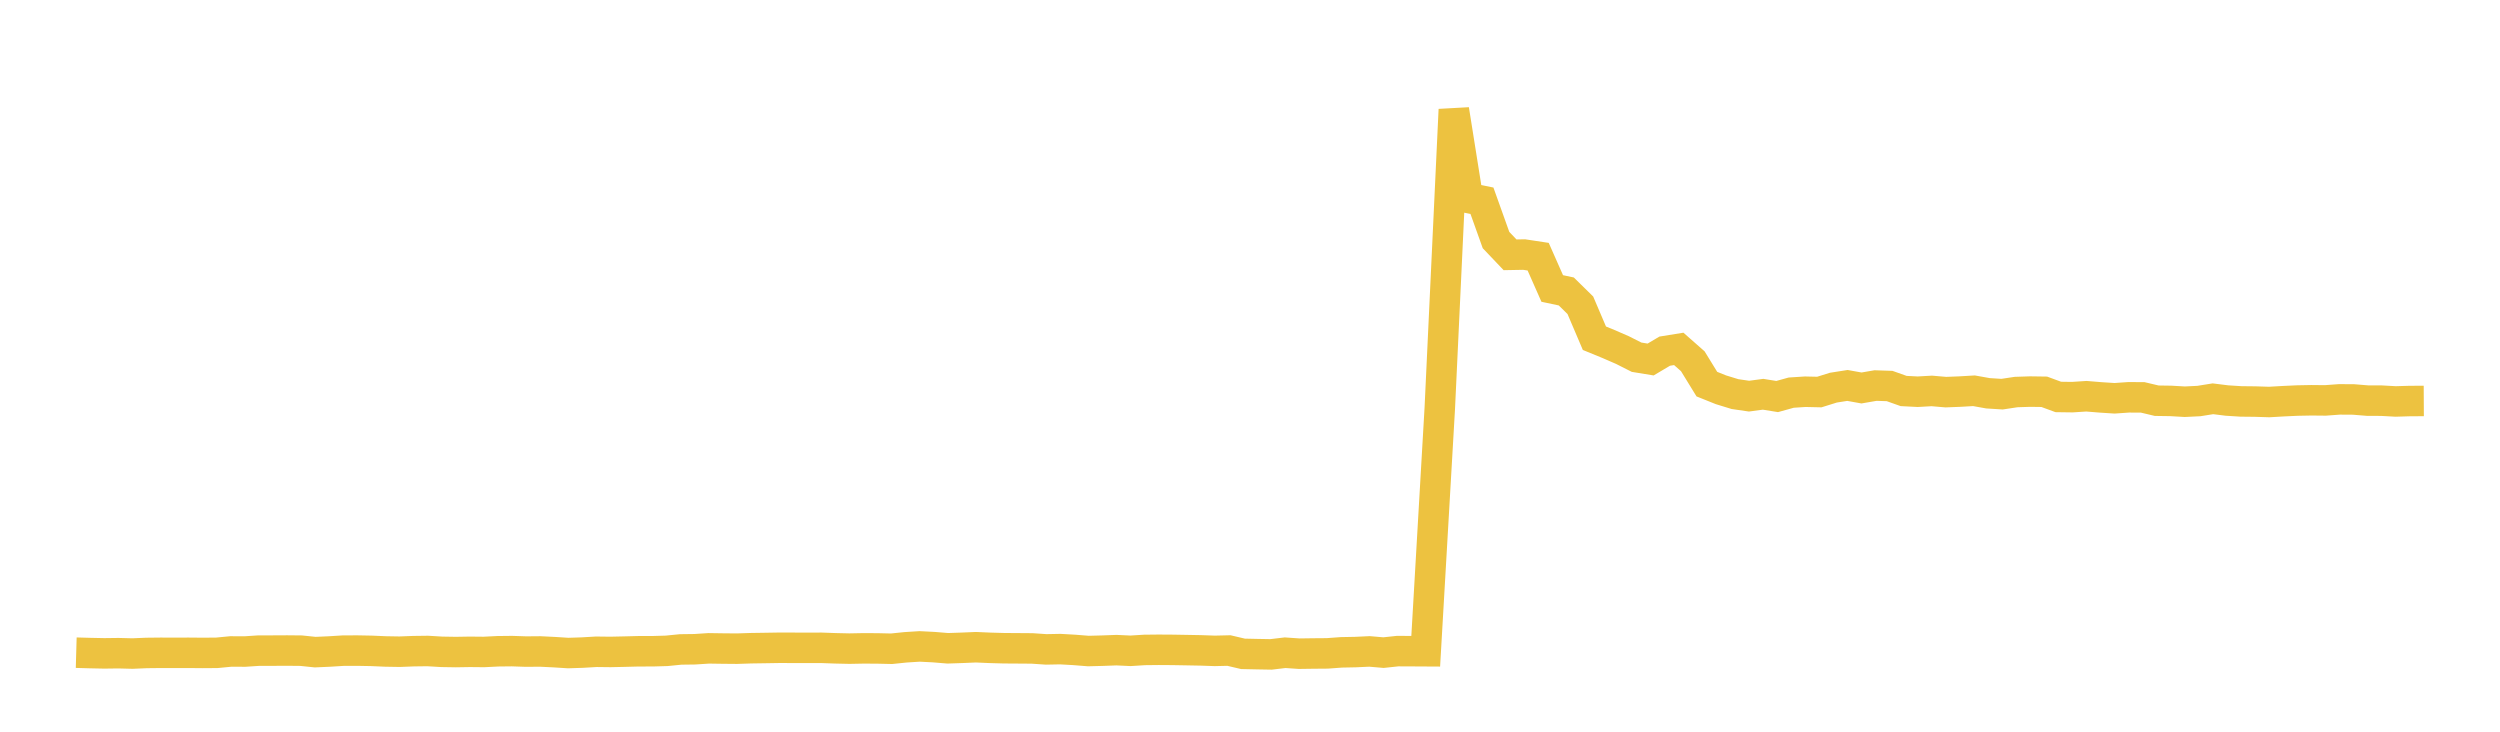 <svg width="164" height="48" xmlns="http://www.w3.org/2000/svg" xmlns:xlink="http://www.w3.org/1999/xlink"><path fill="none" stroke="rgb(237,194,64)" stroke-width="2" d="M5,42.816L5.922,42.842L6.844,42.861L7.766,42.849L8.689,42.873L9.611,42.834L10.533,42.824L11.455,42.826L12.377,42.824L13.299,42.832L14.222,42.825L15.144,42.736L16.066,42.741L16.988,42.68L17.91,42.68L18.832,42.675L19.754,42.684L20.677,42.78L21.599,42.739L22.521,42.682L23.443,42.679L24.365,42.696L25.287,42.736L26.21,42.752L27.132,42.717L28.054,42.705L28.976,42.76L29.898,42.775L30.82,42.76L31.743,42.769L32.665,42.723L33.587,42.713L34.509,42.744L35.431,42.736L36.353,42.781L37.275,42.84L38.198,42.81L39.12,42.756L40.042,42.767L40.964,42.747L41.886,42.723L42.808,42.722L43.731,42.695L44.653,42.603L45.575,42.591L46.497,42.531L47.419,42.545L48.341,42.553L49.263,42.523L50.186,42.509L51.108,42.494L52.03,42.496L52.952,42.498L53.874,42.496L54.796,42.529L55.719,42.55L56.641,42.532L57.563,42.537L58.485,42.558L59.407,42.463L60.329,42.405L61.251,42.452L62.174,42.528L63.096,42.497L64.018,42.458L64.94,42.498L65.862,42.524L66.784,42.53L67.707,42.537L68.629,42.6L69.551,42.582L70.473,42.634L71.395,42.708L72.317,42.684L73.24,42.65L74.162,42.693L75.084,42.636L76.006,42.626L76.928,42.632L77.85,42.648L78.772,42.665L79.695,42.697L80.617,42.675L81.539,42.892L82.461,42.912L83.383,42.928L84.305,42.818L85.228,42.882L86.15,42.869L87.072,42.862L87.994,42.794L88.916,42.776L89.838,42.733L90.76,42.812L91.683,42.713L92.605,42.717L93.527,42.722L94.449,26.802L95.371,7.189L96.293,12.98L97.216,13.169L98.138,15.747L99.06,16.716L99.982,16.699L100.904,16.839L101.826,18.924L102.749,19.12L103.671,20.026L104.593,22.188L105.515,22.566L106.437,22.967L107.359,23.433L108.281,23.584L109.204,23.036L110.126,22.887L111.048,23.699L111.97,25.199L112.892,25.569L113.814,25.852L114.737,25.987L115.659,25.864L116.581,26.013L117.503,25.757L118.425,25.697L119.347,25.718L120.269,25.43L121.192,25.285L122.114,25.451L123.036,25.292L123.958,25.323L124.88,25.65L125.802,25.697L126.725,25.645L127.647,25.724L128.569,25.688L129.491,25.634L130.413,25.799L131.335,25.857L132.257,25.718L133.18,25.688L134.102,25.701L135.024,26.04L135.946,26.053L136.868,25.993L137.79,26.068L138.713,26.128L139.635,26.064L140.557,26.067L141.479,26.286L142.401,26.3L143.323,26.353L144.246,26.308L145.168,26.16L146.09,26.275L147.012,26.333L147.934,26.343L148.856,26.372L149.778,26.319L150.701,26.276L151.623,26.258L152.545,26.267L153.467,26.199L154.389,26.205L155.311,26.28L156.234,26.284L157.156,26.335L158.078,26.308L159,26.303"></path></svg>